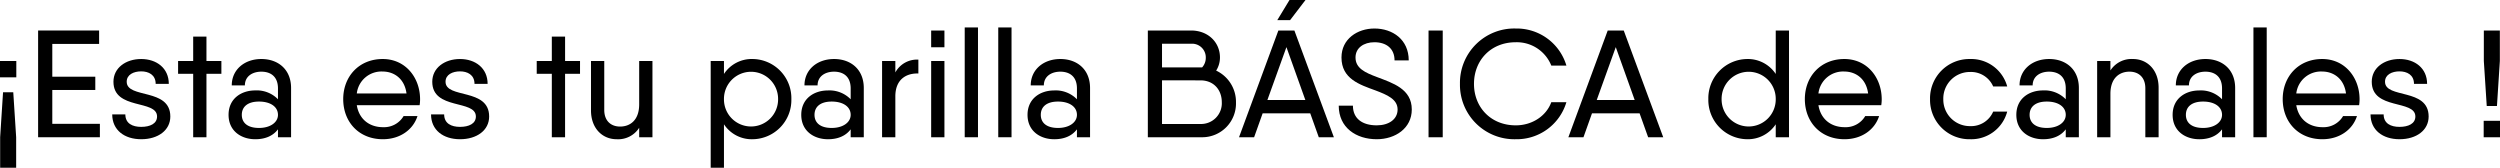 <svg xmlns="http://www.w3.org/2000/svg" viewBox="0 0 832.249 55.842"><title>parrilla basica</title><g id="Capa_2" data-name="Capa 2"><g id="Landing"><path d="M5.431,20.306v5.432H0V20.306ZM4.416,30.713,5.38,45.689V55.842H.05V45.689l.965-14.976Z"/><path d="M33.249,41.221v4.468H12.688V10.153H32.995V14.62H17.41V25.535H31.726v4.417H17.41V41.221Z"/><path d="M56.7,38.784c0,4.569-4.059,7.564-9.695,7.564-5.585,0-9.645-3.045-9.645-8.274h4.365c0,3.046,2.386,4.163,5.28,4.163,2.945,0,5.279-1.066,5.279-3.453,0-5.736-14.518-2.03-14.518-11.574,0-4.569,4.061-7.564,9.239-7.564,5.128,0,9.188,3.046,9.188,8.274H51.825c0-3.045-2.385-4.162-4.822-4.162-2.487,0-4.823,1.066-4.823,3.452C42.18,32.946,56.7,29.19,56.7,38.784Z"/><path d="M73.7,24.57H68.728V45.689H64.311V24.57H59.286V20.306h5.025V12.184h4.417v8.122H73.7Z"/><path d="M96.9,29.291v16.4H92.537v-2.64c-1.676,2.233-4.316,3.3-7.565,3.3-4.619,0-8.884-2.69-8.884-8.123S80.353,30.1,84.972,30.1a9.855,9.855,0,0,1,7.565,2.944V29.443c0-4.06-2.54-5.584-5.535-5.584-2.943,0-5.481,1.524-5.481,4.569H77.154c0-5.228,4.214-8.782,9.848-8.782C92.688,19.646,96.9,23.2,96.9,29.291Zm-4.365,8.934c0-2.741-2.59-4.415-6.3-4.415-3.959,0-5.737,1.878-5.737,4.415s1.778,4.368,5.737,4.368C89.947,42.593,92.537,40.765,92.537,38.225Z"/><path d="M127.509,42.338a7.54,7.54,0,0,0,6.853-3.706h4.62c-1.472,4.62-5.889,7.716-11.524,7.716-7.97,0-13.2-5.736-13.2-13.351,0-7.513,5.229-13.351,13.149-13.351,7.665,0,12.437,6.295,12.437,13.4a13.1,13.1,0,0,1-.152,1.981H118.777C119.539,39.7,122.99,42.338,127.509,42.338Zm7.818-11.219c-.661-4.975-4.163-7.31-7.97-7.31a8.259,8.259,0,0,0-8.58,7.31Z"/><path d="M162.838,38.784c0,4.569-4.061,7.564-9.7,7.564-5.584,0-9.645-3.045-9.645-8.274h4.365c0,3.046,2.387,4.163,5.28,4.163,2.944,0,5.279-1.066,5.279-3.453,0-5.736-14.518-2.03-14.518-11.574,0-4.569,4.062-7.564,9.239-7.564,5.128,0,9.189,3.046,9.189,8.274h-4.366c0-3.045-2.386-4.162-4.823-4.162-2.487,0-4.822,1.066-4.822,3.452C148.32,32.946,162.838,29.19,162.838,38.784Z"/><path d="M193.09,24.57h-4.976V45.689H183.7V24.57h-5.025V20.306H183.7V12.184h4.417v8.122h4.976Z"/><path d="M217.2,20.306V45.689h-4.417V42.541a8.289,8.289,0,0,1-7.513,3.807c-4.721,0-8.529-3.6-8.529-9.594V20.306h4.416V36.6c0,3.655,2.235,5.533,5.28,5.533,3.148,0,6.346-1.929,6.346-7.412V20.306Z"/><path d="M263.444,33A13.04,13.04,0,0,1,250.6,46.348a11.053,11.053,0,0,1-9.594-4.975V55.842h-4.417V20.306h4.417v4.315a11.053,11.053,0,0,1,9.594-4.975A13.041,13.041,0,0,1,263.444,33Zm-4.417,0a9.011,9.011,0,1,0-18.021,0,9.011,9.011,0,1,0,18.021,0Z"/><path d="M287.554,29.291v16.4h-4.365v-2.64c-1.676,2.233-4.316,3.3-7.565,3.3-4.619,0-8.884-2.69-8.884-8.123s4.265-8.121,8.884-8.121a9.855,9.855,0,0,1,7.565,2.944V29.443c0-4.06-2.54-5.584-5.535-5.584-2.943,0-5.482,1.524-5.482,4.569h-4.365c0-5.228,4.213-8.782,9.847-8.782C283.34,19.646,287.554,23.2,287.554,29.291Zm-4.365,8.934c0-2.741-2.59-4.415-6.3-4.415-3.961,0-5.738,1.878-5.738,4.415s1.777,4.368,5.738,4.368C280.6,42.593,283.189,40.765,283.189,38.225Z"/><path d="M305.726,19.849v4.62c-3.808-.152-7.666,1.777-7.666,7.614V45.689h-4.417V20.306h4.417v3.807A8.191,8.191,0,0,1,305.726,19.849Z"/><path d="M309.986,10.153H314.4v5.584h-4.418Zm0,10.153H314.4V45.689h-4.418Z"/><path d="M321.153,9.138h4.418V45.689h-4.418Z"/><path d="M332.32,9.138h4.417V45.689H332.32Z"/><path d="M362.879,29.291v16.4h-4.366v-2.64c-1.676,2.233-4.315,3.3-7.564,3.3-4.62,0-8.885-2.69-8.885-8.123s4.265-8.121,8.885-8.121a9.853,9.853,0,0,1,7.564,2.944V29.443c0-4.06-2.538-5.584-5.534-5.584-2.944,0-5.482,1.524-5.482,4.569h-4.366c0-5.228,4.213-8.782,9.848-8.782C358.665,19.646,362.879,23.2,362.879,29.291Zm-4.366,8.934c0-2.741-2.59-4.415-6.294-4.415-3.961,0-5.738,1.878-5.738,4.415s1.777,4.368,5.738,4.368C355.923,42.593,358.513,40.765,358.513,38.225Z"/><path d="M411.456,34.114a11.24,11.24,0,0,1-11.219,11.575H382.114V10.153h14.367c5.736,0,9.645,3.96,9.645,8.985a8.123,8.123,0,0,1-1.269,4.366A11.5,11.5,0,0,1,411.456,34.114ZM386.835,14.569v7.869h13.352a4.718,4.718,0,0,0,1.218-3.2,4.547,4.547,0,0,0-4.924-4.671Zm19.9,19.443c0-4.06-2.641-7.259-7.108-7.259H386.835V41.272h12.742A6.9,6.9,0,0,0,406.736,34.012Z"/><path d="M436.176,37.718H420.337l-2.843,7.971h-5.025l13.1-35.536H430.9l13.147,35.536h-5.025ZM434.552,33.3l-6.3-17.614L421.91,33.3ZM429.476,6.7h-4.265L429.273,0H434.6Z"/><path d="M445.665,35.18h4.721c0,4.315,3.147,6.548,7.92,6.548,4.06,0,6.954-2.03,6.954-5.279,0-3.4-3.451-4.873-7.36-6.345-5.28-1.929-11.321-3.858-11.321-10.966,0-6.193,5.33-9.645,10.965-9.645,6.041,0,11.423,3.655,11.423,10.611h-4.722c0-3.961-2.741-6.042-6.7-6.042-3.554,0-6.295,1.878-6.295,5.076,0,3.6,3.2,5.026,7.107,6.5,5.331,2.031,11.625,3.961,11.625,10.813,0,6.244-5.482,9.9-11.675,9.9C451.452,46.348,445.665,42.49,445.665,35.18Z"/><path d="M480.284,10.153V45.689h-4.722V10.153Z"/><path d="M486.019,27.92A18.085,18.085,0,0,1,504.6,9.493a17.245,17.245,0,0,1,16.853,12.336h-5.025A12.37,12.37,0,0,0,504.6,14.062c-8.325,0-13.911,6.042-13.911,13.858,0,7.768,5.586,13.808,13.911,13.808,5.431,0,10.152-3.1,11.828-7.716h5.025A17.245,17.245,0,0,1,504.6,46.348,18.115,18.115,0,0,1,486.019,27.92Z"/><path d="M545.816,37.718H529.977l-2.843,7.971h-5.025l13.1-35.536h5.331l13.148,35.536h-5.025ZM544.191,33.3l-6.3-17.614L531.55,33.3Z"/><path d="M595.56,10.153V45.689h-4.417V41.373a11.117,11.117,0,0,1-9.594,4.975A13.073,13.073,0,0,1,568.705,33a13.073,13.073,0,0,1,12.844-13.351,11.117,11.117,0,0,1,9.594,4.975V10.153ZM591.143,33a9.011,9.011,0,1,0-18.021,0,9.011,9.011,0,1,0,18.021,0Z"/><path d="M614.086,42.338a7.54,7.54,0,0,0,6.853-3.706h4.62c-1.473,4.62-5.889,7.716-11.524,7.716-7.97,0-13.2-5.736-13.2-13.351,0-7.513,5.23-13.351,13.15-13.351,7.665,0,12.437,6.295,12.437,13.4a13.1,13.1,0,0,1-.152,1.981H605.355C606.116,39.7,609.568,42.338,614.086,42.338ZM621.9,31.119c-.66-4.975-4.162-7.31-7.969-7.31a8.257,8.257,0,0,0-8.579,7.31Z"/><path d="M655.86,46.348A13.083,13.083,0,0,1,642.51,33a13.084,13.084,0,0,1,13.35-13.351A12.426,12.426,0,0,1,668.2,28.784h-4.67a8.039,8.039,0,0,0-7.666-4.822A8.843,8.843,0,0,0,646.925,33a8.833,8.833,0,0,0,8.935,8.986,7.989,7.989,0,0,0,7.666-4.824h4.67A12.368,12.368,0,0,1,655.86,46.348Z"/><path d="M692.054,29.291v16.4h-4.366v-2.64c-1.675,2.233-4.316,3.3-7.564,3.3-4.62,0-8.885-2.69-8.885-8.123S675.5,30.1,680.124,30.1a9.853,9.853,0,0,1,7.564,2.944V29.443c0-4.06-2.538-5.584-5.534-5.584-2.944,0-5.483,1.524-5.483,4.569h-4.365c0-5.228,4.213-8.782,9.848-8.782C687.84,19.646,692.054,23.2,692.054,29.291Zm-4.366,8.934c0-2.741-2.59-4.415-6.295-4.415-3.96,0-5.737,1.878-5.737,4.415s1.777,4.368,5.737,4.368C685.1,42.593,687.688,40.765,687.688,38.225Z"/><path d="M718.6,29.19v16.5h-4.417v-16.3c0-3.655-2.235-5.534-5.28-5.534-3.147,0-6.345,1.929-6.345,7.361V45.689h-4.418V20.306h4.418v3.148a8.341,8.341,0,0,1,7.513-3.808C714.794,19.646,718.6,23.251,718.6,29.19Z"/><path d="M744.081,29.291v16.4h-4.365v-2.64c-1.676,2.233-4.316,3.3-7.564,3.3-4.62,0-8.884-2.69-8.884-8.123s4.264-8.121,8.884-8.121a9.854,9.854,0,0,1,7.564,2.944V29.443c0-4.06-2.539-5.584-5.534-5.584-2.944,0-5.483,1.524-5.483,4.569h-4.366c0-5.228,4.215-8.782,9.849-8.782C739.868,19.646,744.081,23.2,744.081,29.291Zm-4.365,8.934c0-2.741-2.589-4.415-6.295-4.415-3.96,0-5.737,1.878-5.737,4.415s1.777,4.368,5.737,4.368C737.127,42.593,739.716,40.765,739.716,38.225Z"/><path d="M750.17,9.138h4.417V45.689H750.17Z"/><path d="M773.164,42.338a7.54,7.54,0,0,0,6.854-3.706h4.619c-1.471,4.62-5.888,7.716-11.523,7.716-7.971,0-13.2-5.736-13.2-13.351,0-7.513,5.228-13.351,13.148-13.351,7.666,0,12.438,6.295,12.438,13.4a12.978,12.978,0,0,1-.153,1.981H764.433C765.2,39.7,768.646,42.338,773.164,42.338Zm7.819-11.219c-.66-4.975-4.163-7.31-7.971-7.31a8.257,8.257,0,0,0-8.579,7.31Z"/><path d="M808.494,38.784c0,4.569-4.061,7.564-9.7,7.564-5.584,0-9.645-3.045-9.645-8.274h4.365c0,3.046,2.386,4.163,5.28,4.163,2.945,0,5.28-1.066,5.28-3.453,0-5.736-14.518-2.03-14.518-11.574,0-4.569,4.06-7.564,9.238-7.564,5.128,0,9.189,3.046,9.189,8.274h-4.366c0-3.045-2.386-4.162-4.823-4.162-2.487,0-4.823,1.066-4.823,3.452C793.975,32.946,808.494,29.19,808.494,38.784Z"/><path d="M826.817,40.206h5.432v5.483h-5.432Zm.05-19.9V10.153H832.2V20.306l-.965,14.976h-3.4Z"/></g></g></svg>